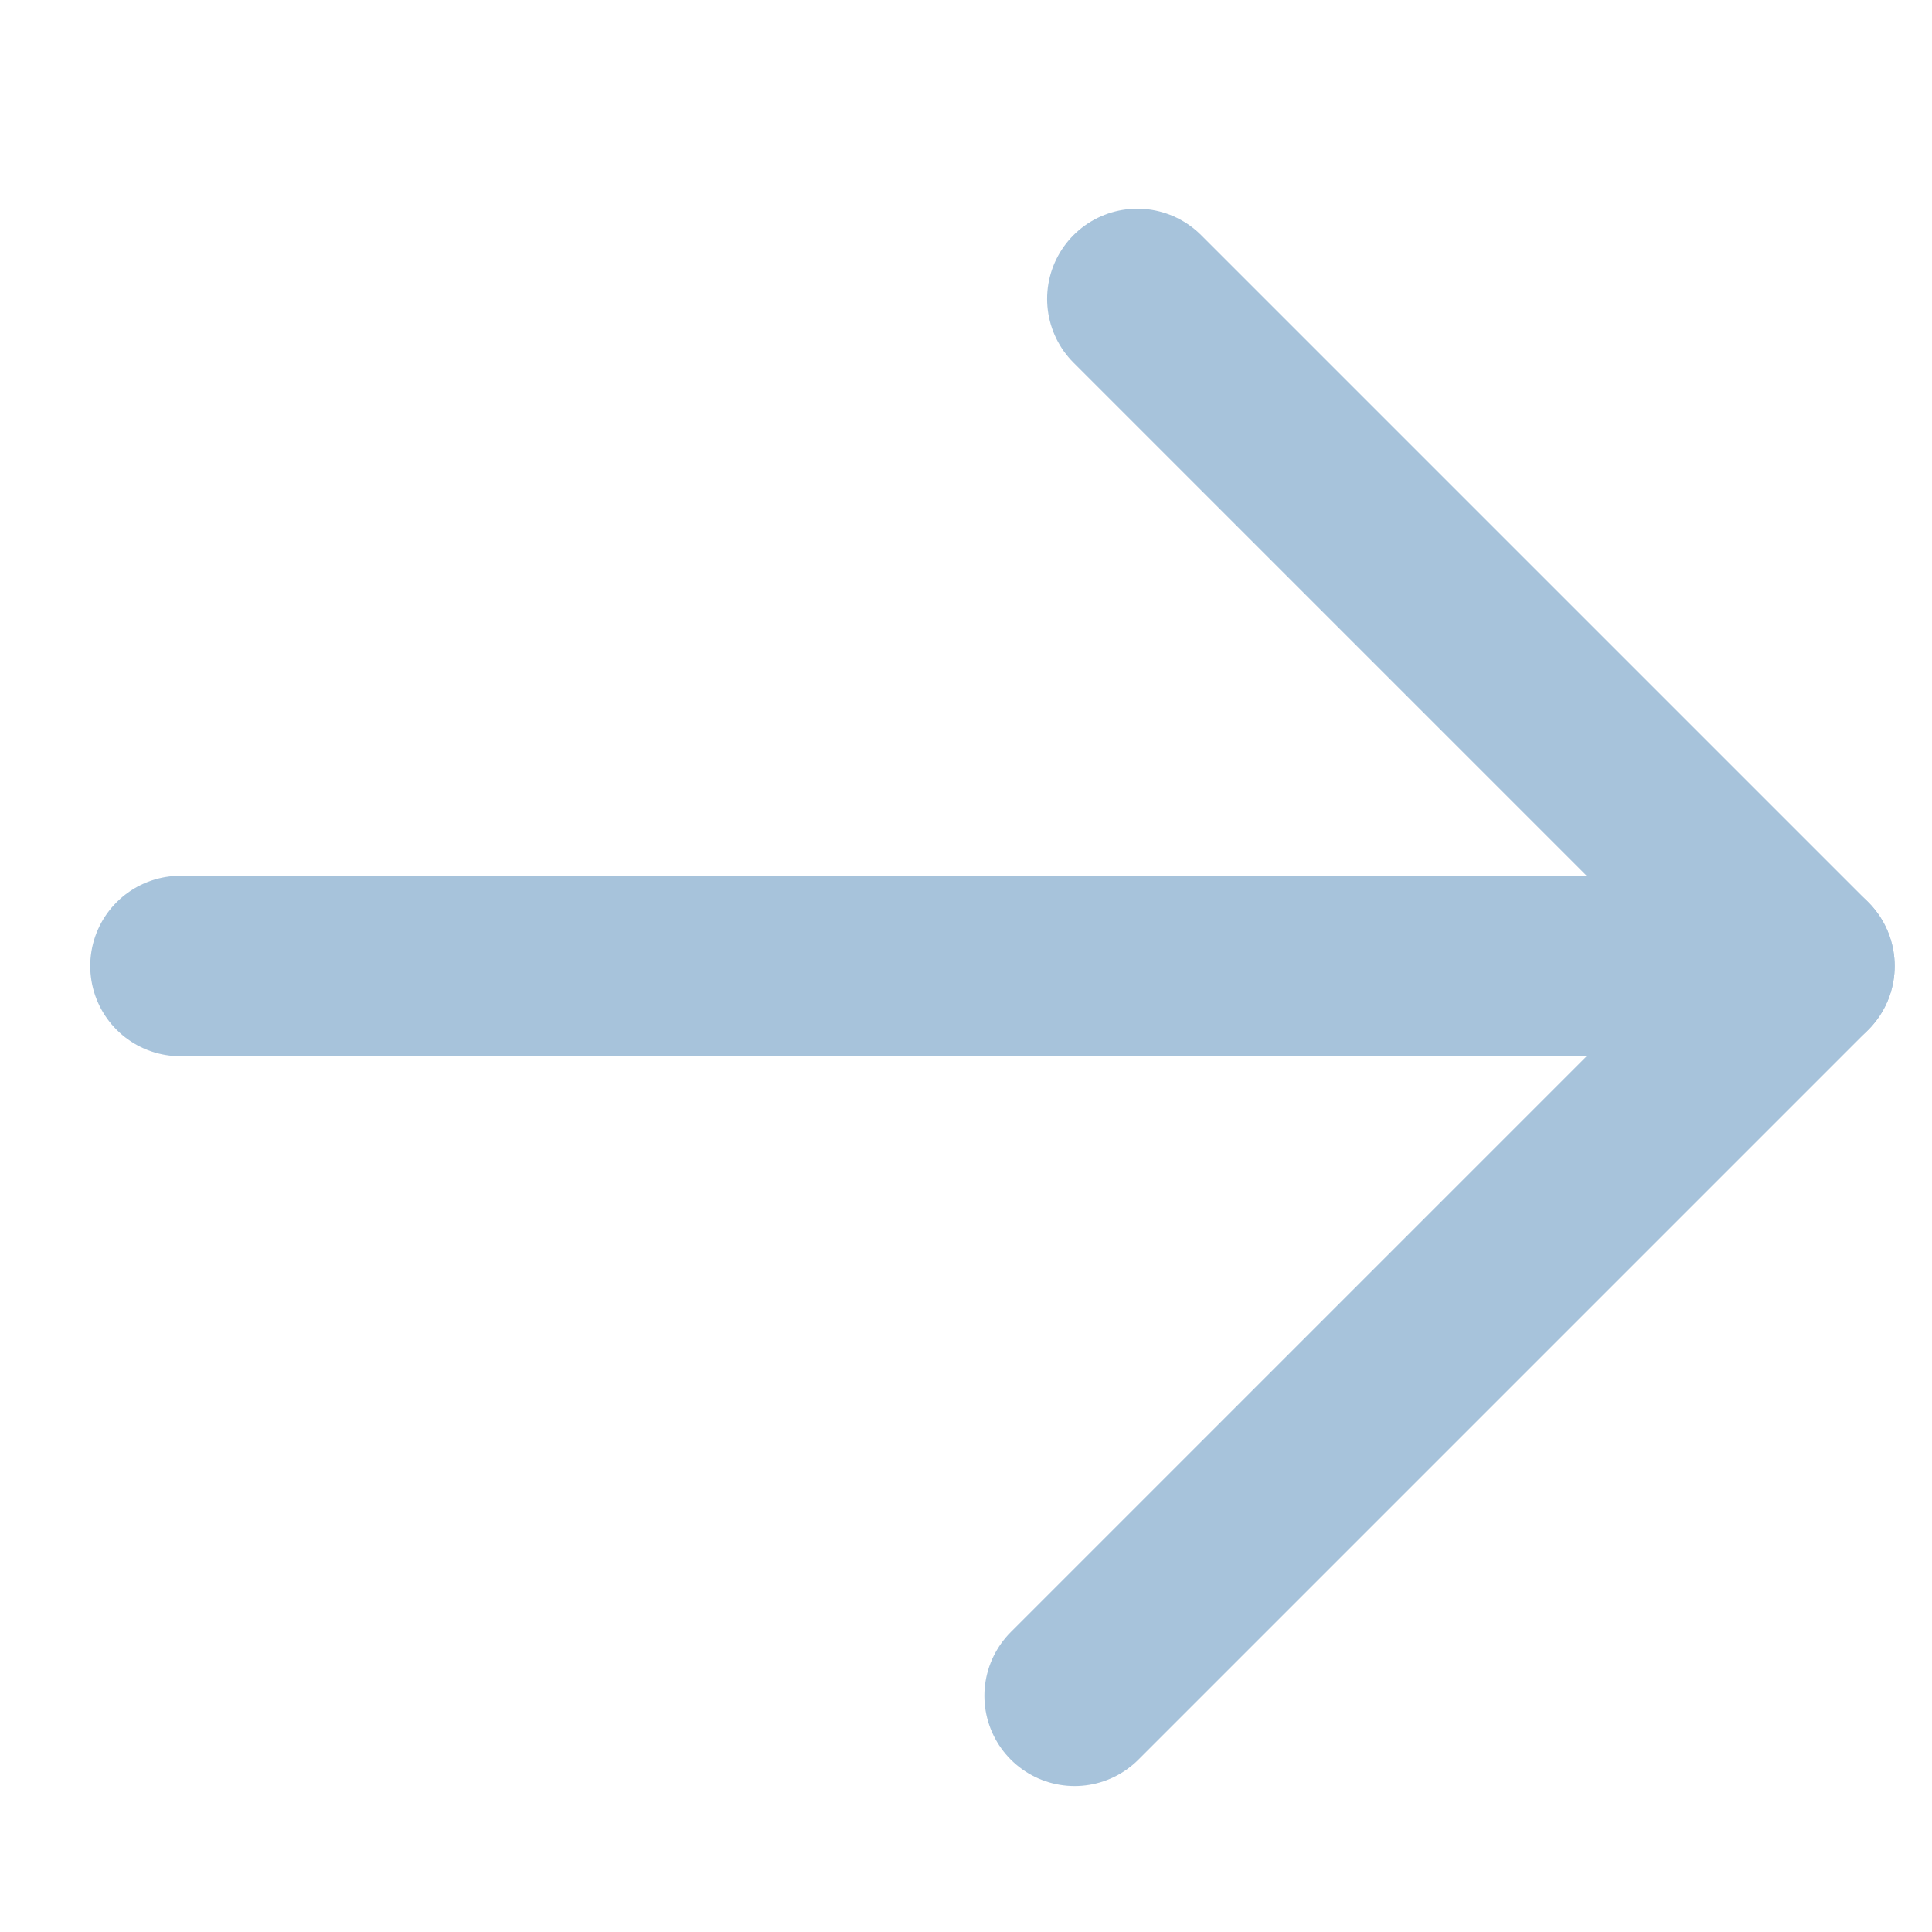 <svg xmlns="http://www.w3.org/2000/svg" width="21.414" height="21.414" viewBox="0 0 21.414 21.414">
  <g id="Group_798" data-name="Group 798" transform="translate(-104.584 1857.676) rotate(-90)">
    <path id="Path_54" data-name="Path 54" d="M0,0,12.728,12.728H1.288" transform="translate(1846.969 106.584) rotate(45)" fill="none" stroke="#a7c3db" stroke-linecap="round" stroke-linejoin="round" stroke-width="2"/>
    <path id="Path_55" data-name="Path 55" d="M0,10.457V0" transform="translate(1854.363 117.19) rotate(45)" fill="none" stroke="#a7c3db" stroke-linecap="round" stroke-width="2"/>
  </g>
</svg>
